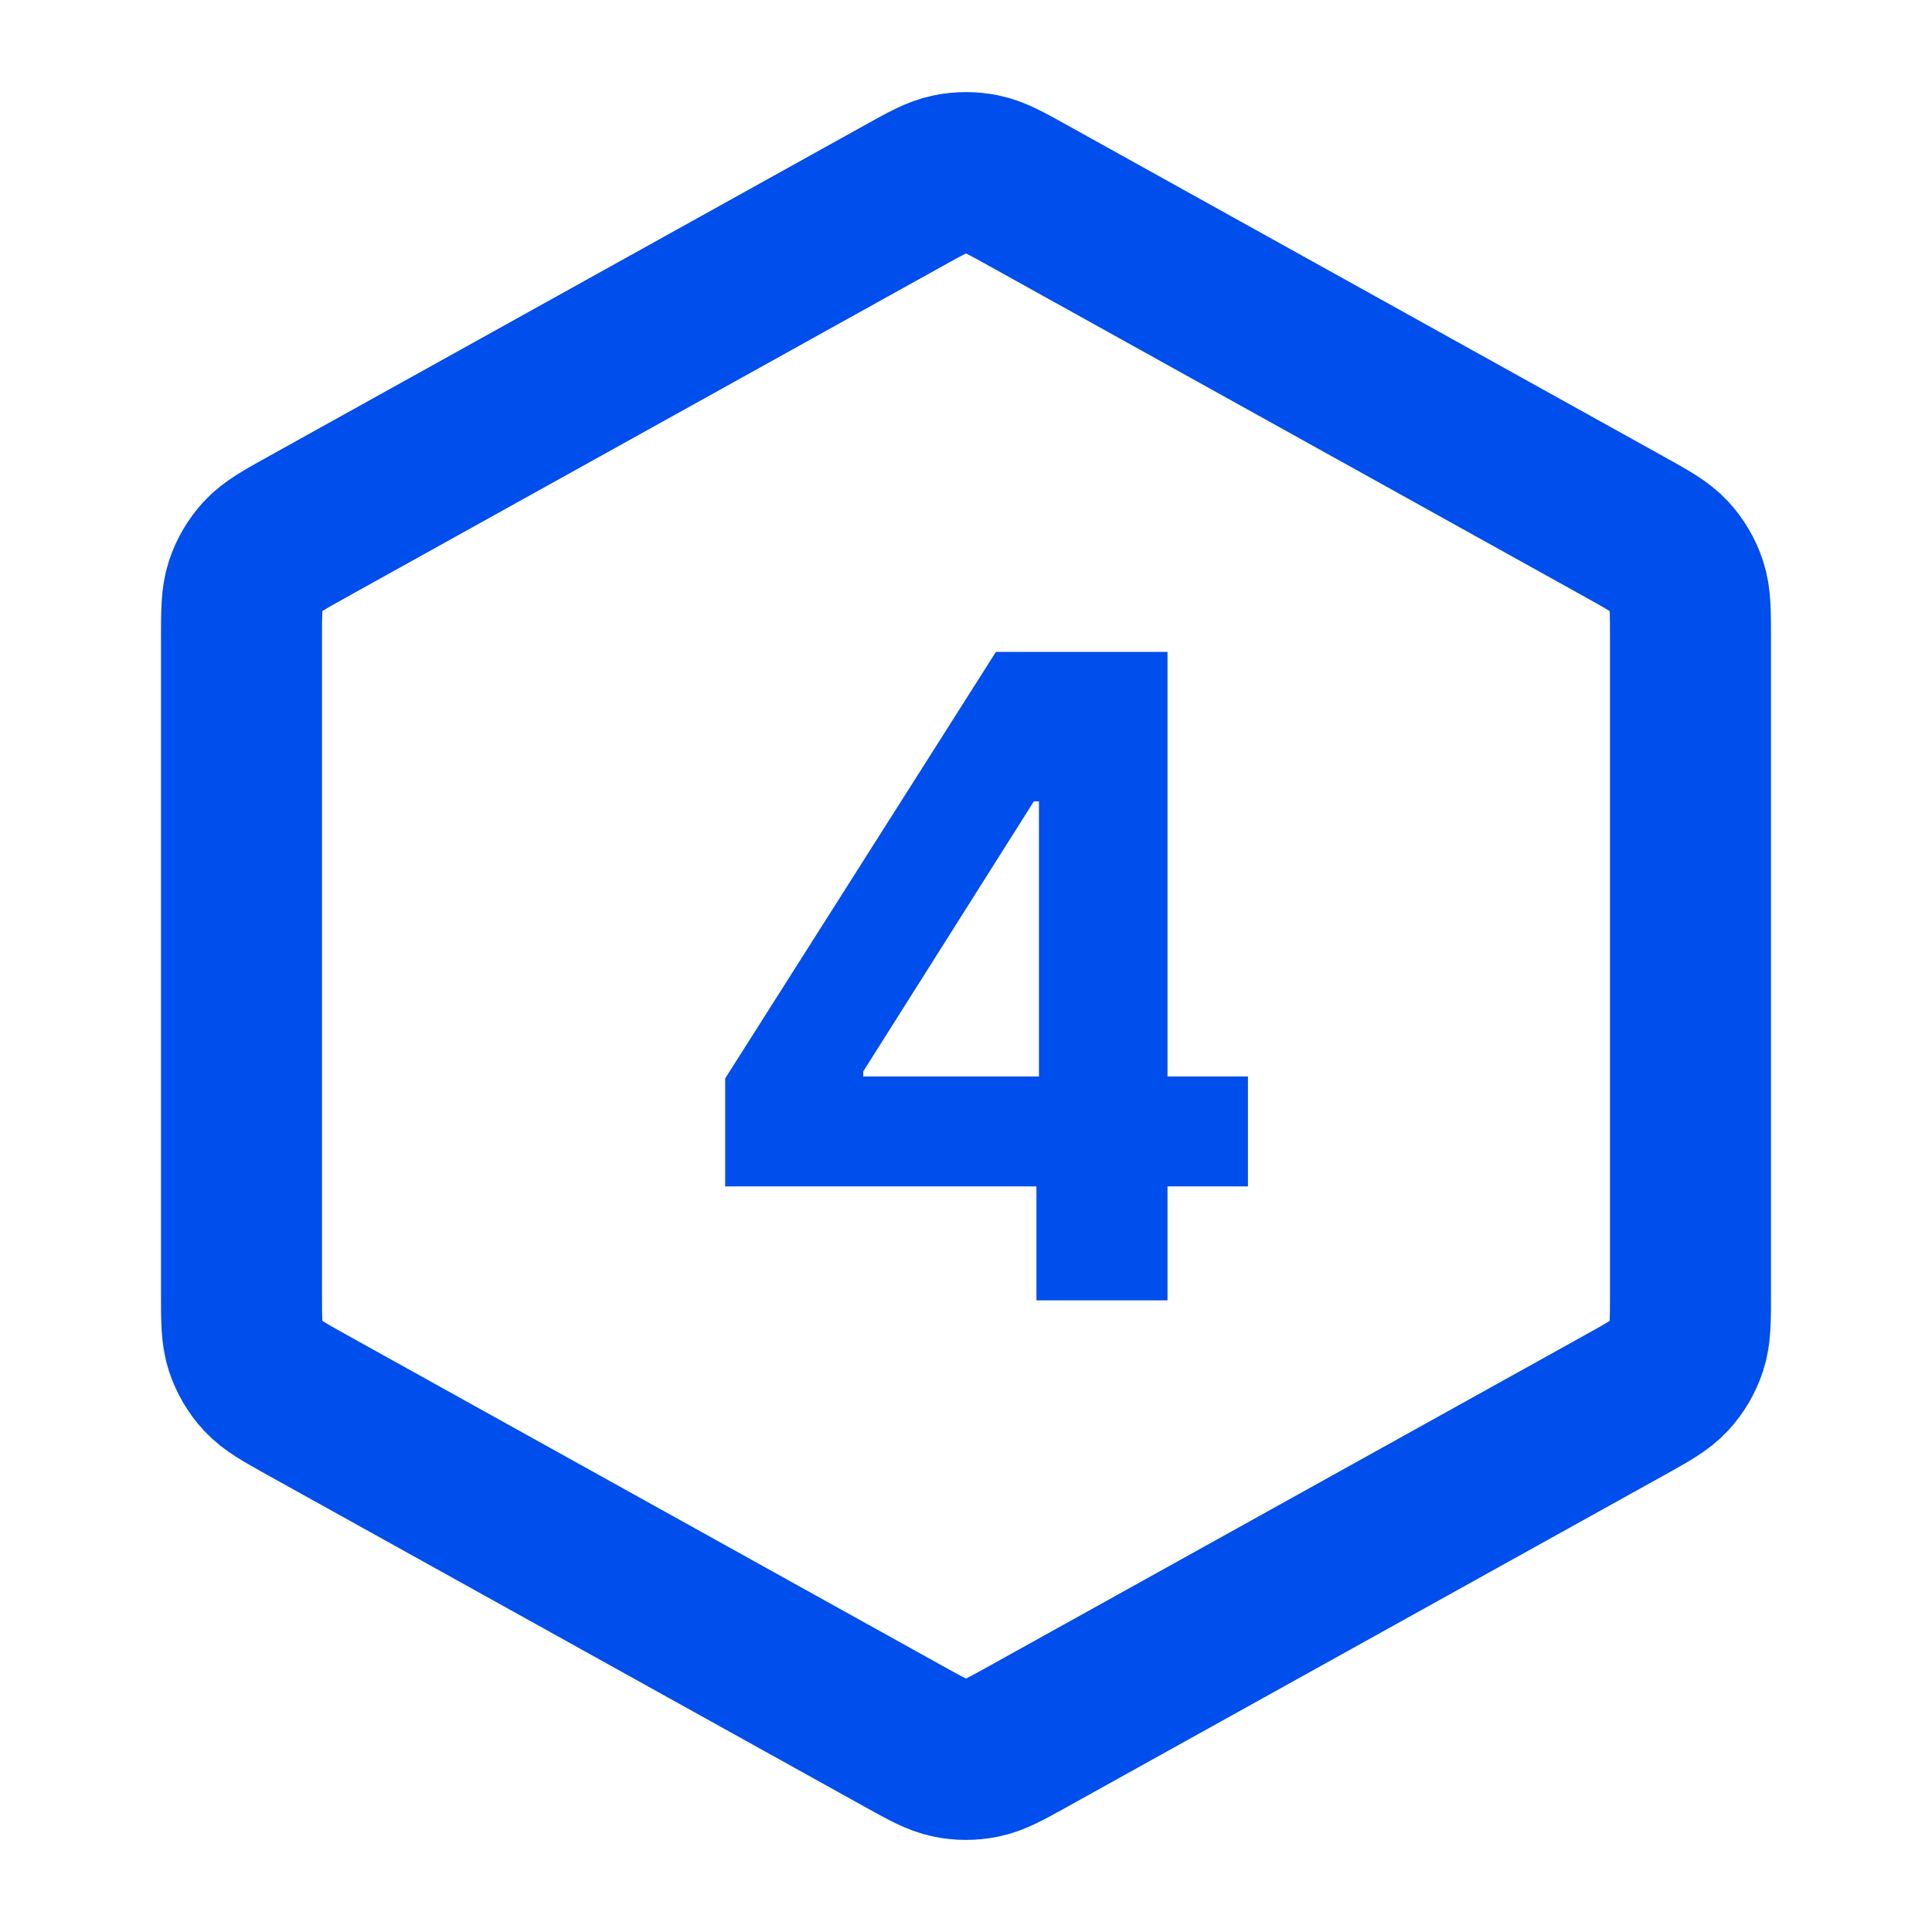 <svg width="52" height="52" viewBox="0 0 52 52" fill="none" xmlns="http://www.w3.org/2000/svg">
<path d="M24.316 5.269C24.931 4.927 25.238 4.756 25.564 4.69C25.852 4.63 26.148 4.63 26.436 4.69C26.762 4.756 27.069 4.927 27.684 5.269L43.717 14.176C44.366 14.537 44.69 14.717 44.927 14.973C45.136 15.2 45.294 15.469 45.391 15.762C45.5 16.093 45.5 16.464 45.5 17.206V34.793C45.5 35.536 45.5 35.907 45.391 36.238C45.294 36.531 45.136 36.8 44.927 37.027C44.69 37.283 44.366 37.463 43.717 37.824L27.684 46.731C27.069 47.073 26.762 47.243 26.436 47.31C26.148 47.37 25.852 47.37 25.564 47.31C25.238 47.243 24.931 47.073 24.316 46.731L8.283 37.824C7.634 37.463 7.31 37.283 7.073 37.027C6.864 36.8 6.706 36.531 6.609 36.238C6.5 35.907 6.5 35.536 6.5 34.793V17.206C6.5 16.464 6.5 16.093 6.609 15.762C6.706 15.469 6.864 15.2 7.073 14.973C7.31 14.717 7.634 14.537 8.283 14.176L24.316 5.269Z" stroke="#004EEB" stroke-width="4.333" stroke-linecap="round" stroke-linejoin="round"/>
<path d="M19.518 31.932V29.026L26.805 17.546H29.31V21.568H27.827L23.234 28.838V28.974H33.589V31.932H19.518ZM27.896 35V31.046L27.964 29.759V17.546H31.424V35H27.896Z" fill="#004EEB"/>
</svg>
